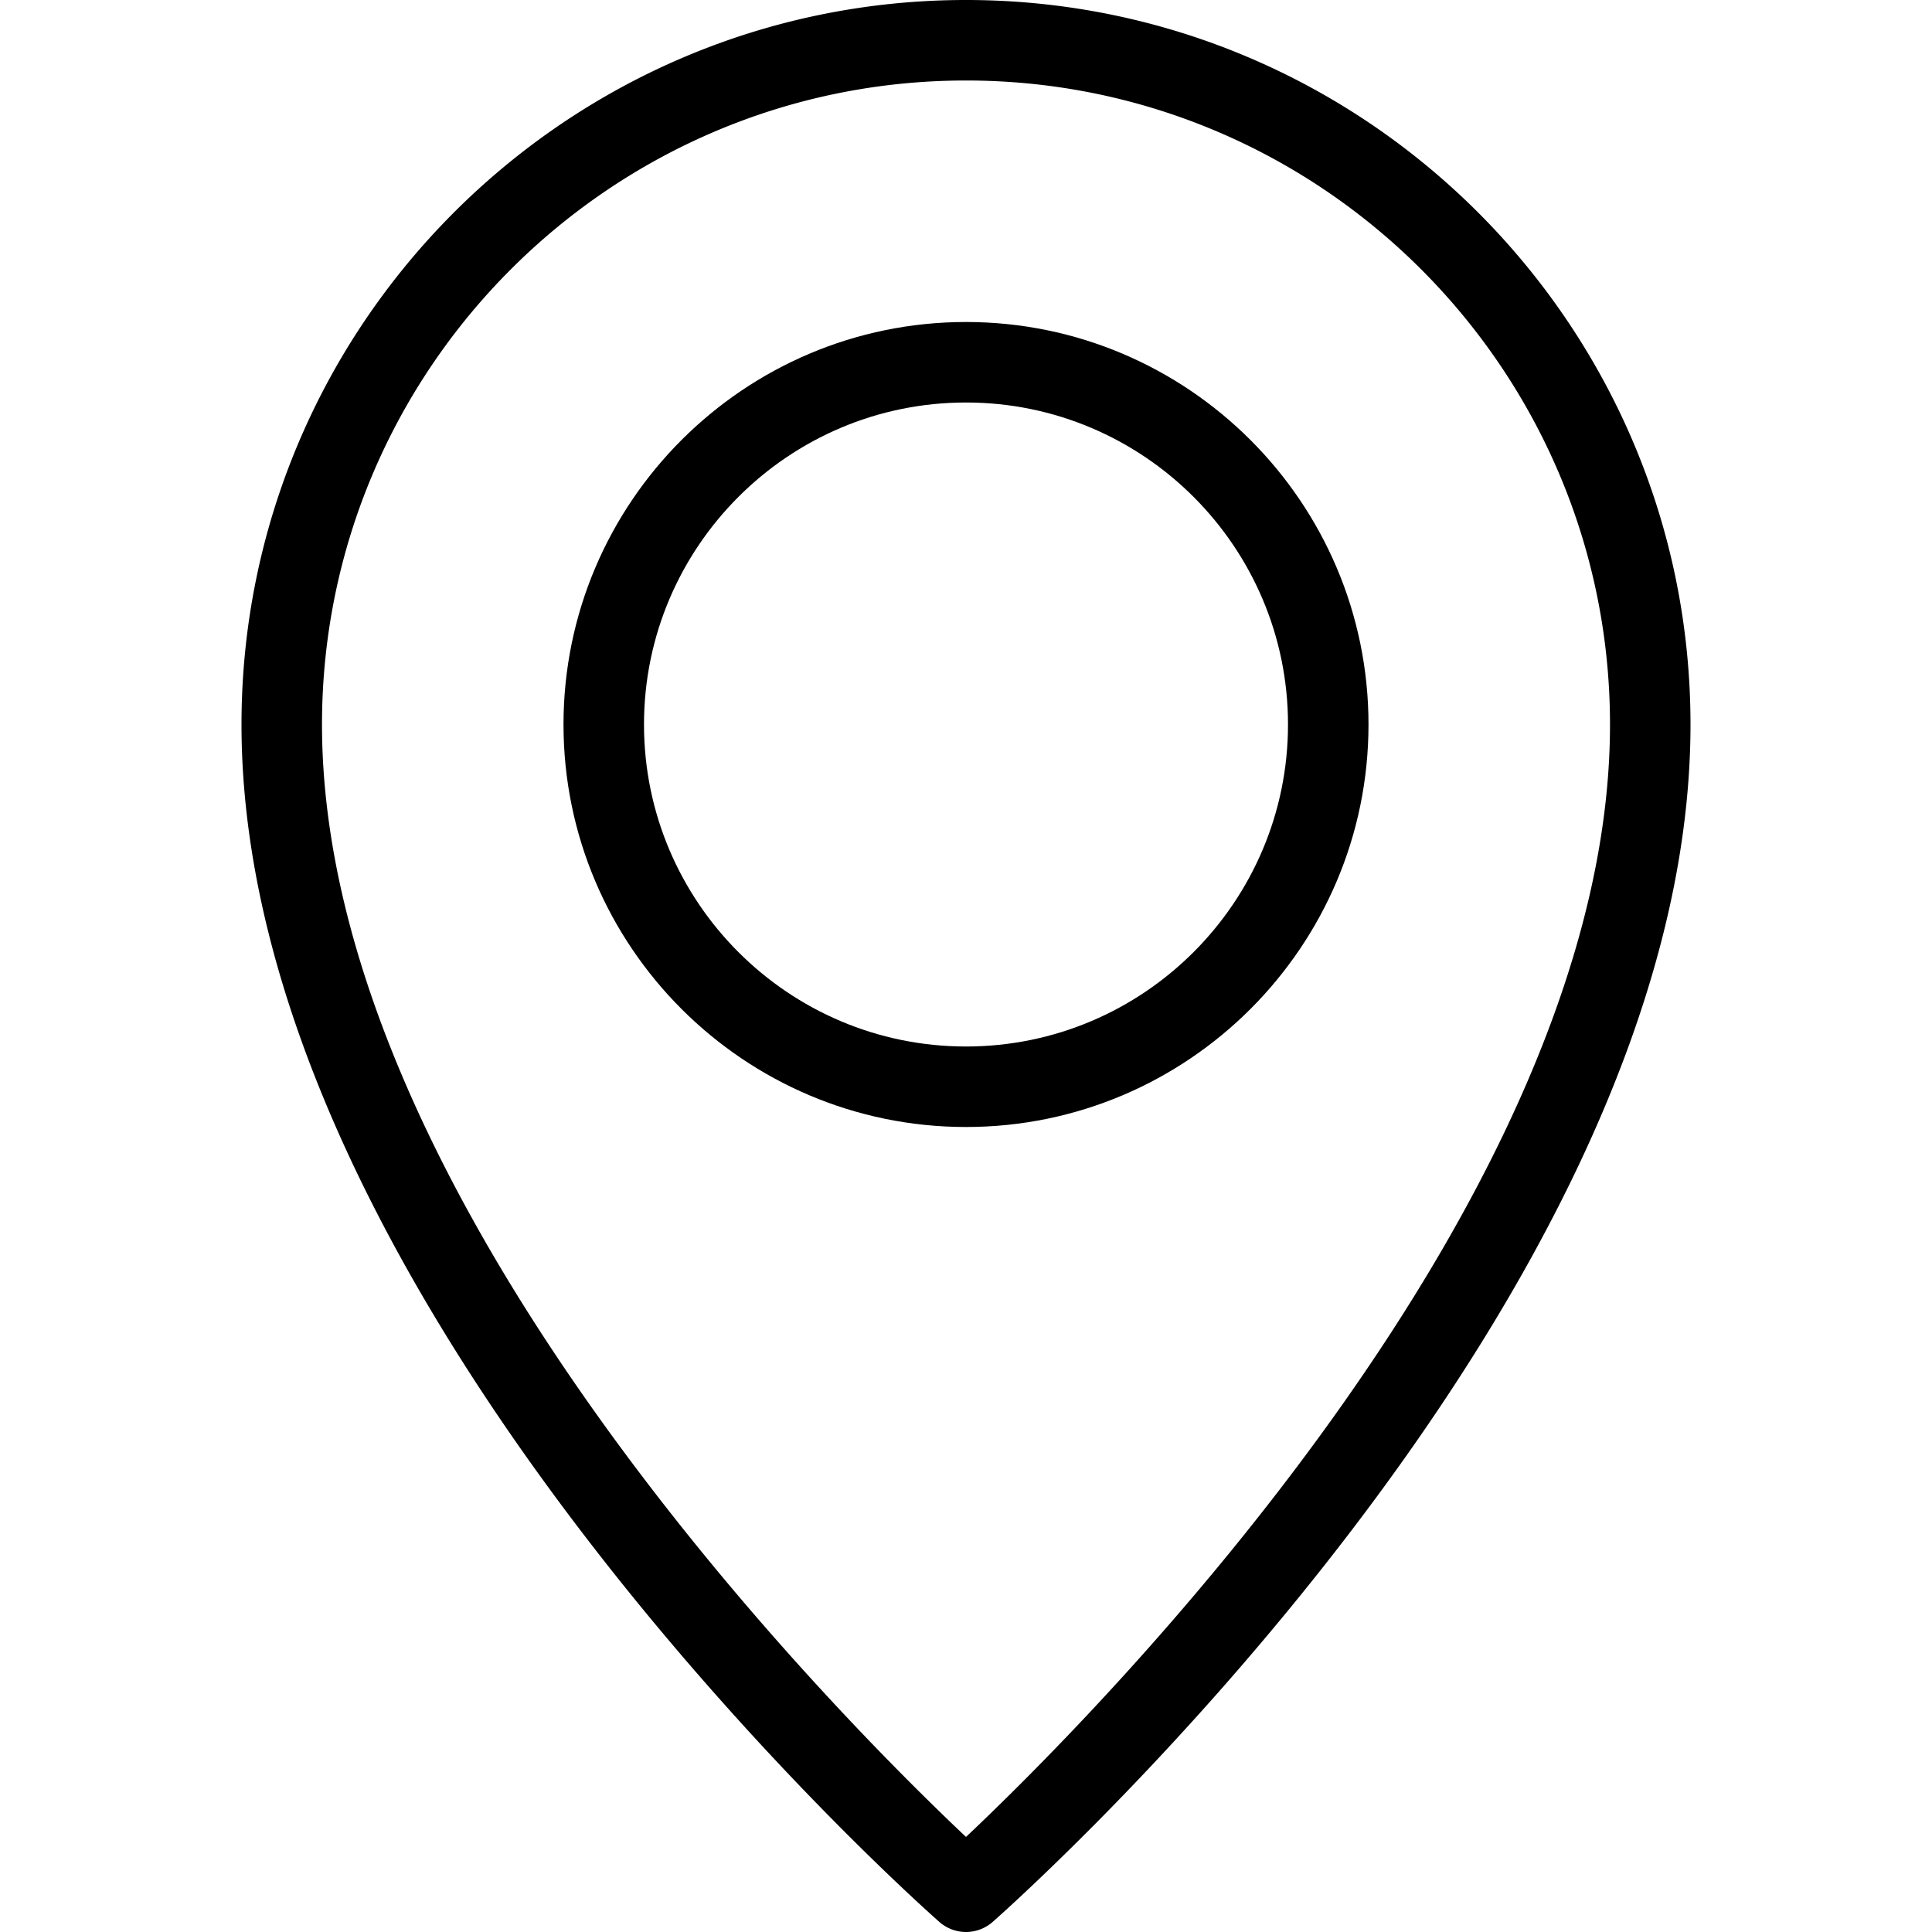 <svg xmlns="http://www.w3.org/2000/svg" width="128" height="128" viewBox="0 0 24 24"><path d="M12 24a.502.502 0 0 1-.331-.125C11.315 23.562 3 16.144 3 9c0-4.963 4.038-9 9-9s9 4.037 9 9c0 7.144-8.315 14.562-8.669 14.875A.502.502 0 0 1 12 24zm0-23C7.589 1 4 4.589 4 9c0 5.918 6.451 12.358 8 13.819 1.549-1.461 8-7.901 8-13.819 0-4.411-3.589-8-8-8z"/><path d="M12 14c-2.757 0-5-2.243-5-5s2.243-5 5-5 5 2.243 5 5-2.243 5-5 5zm0-9C9.794 5 8 6.794 8 9s1.794 4 4 4 4-1.794 4-4-1.794-4-4-4z"/></svg>
